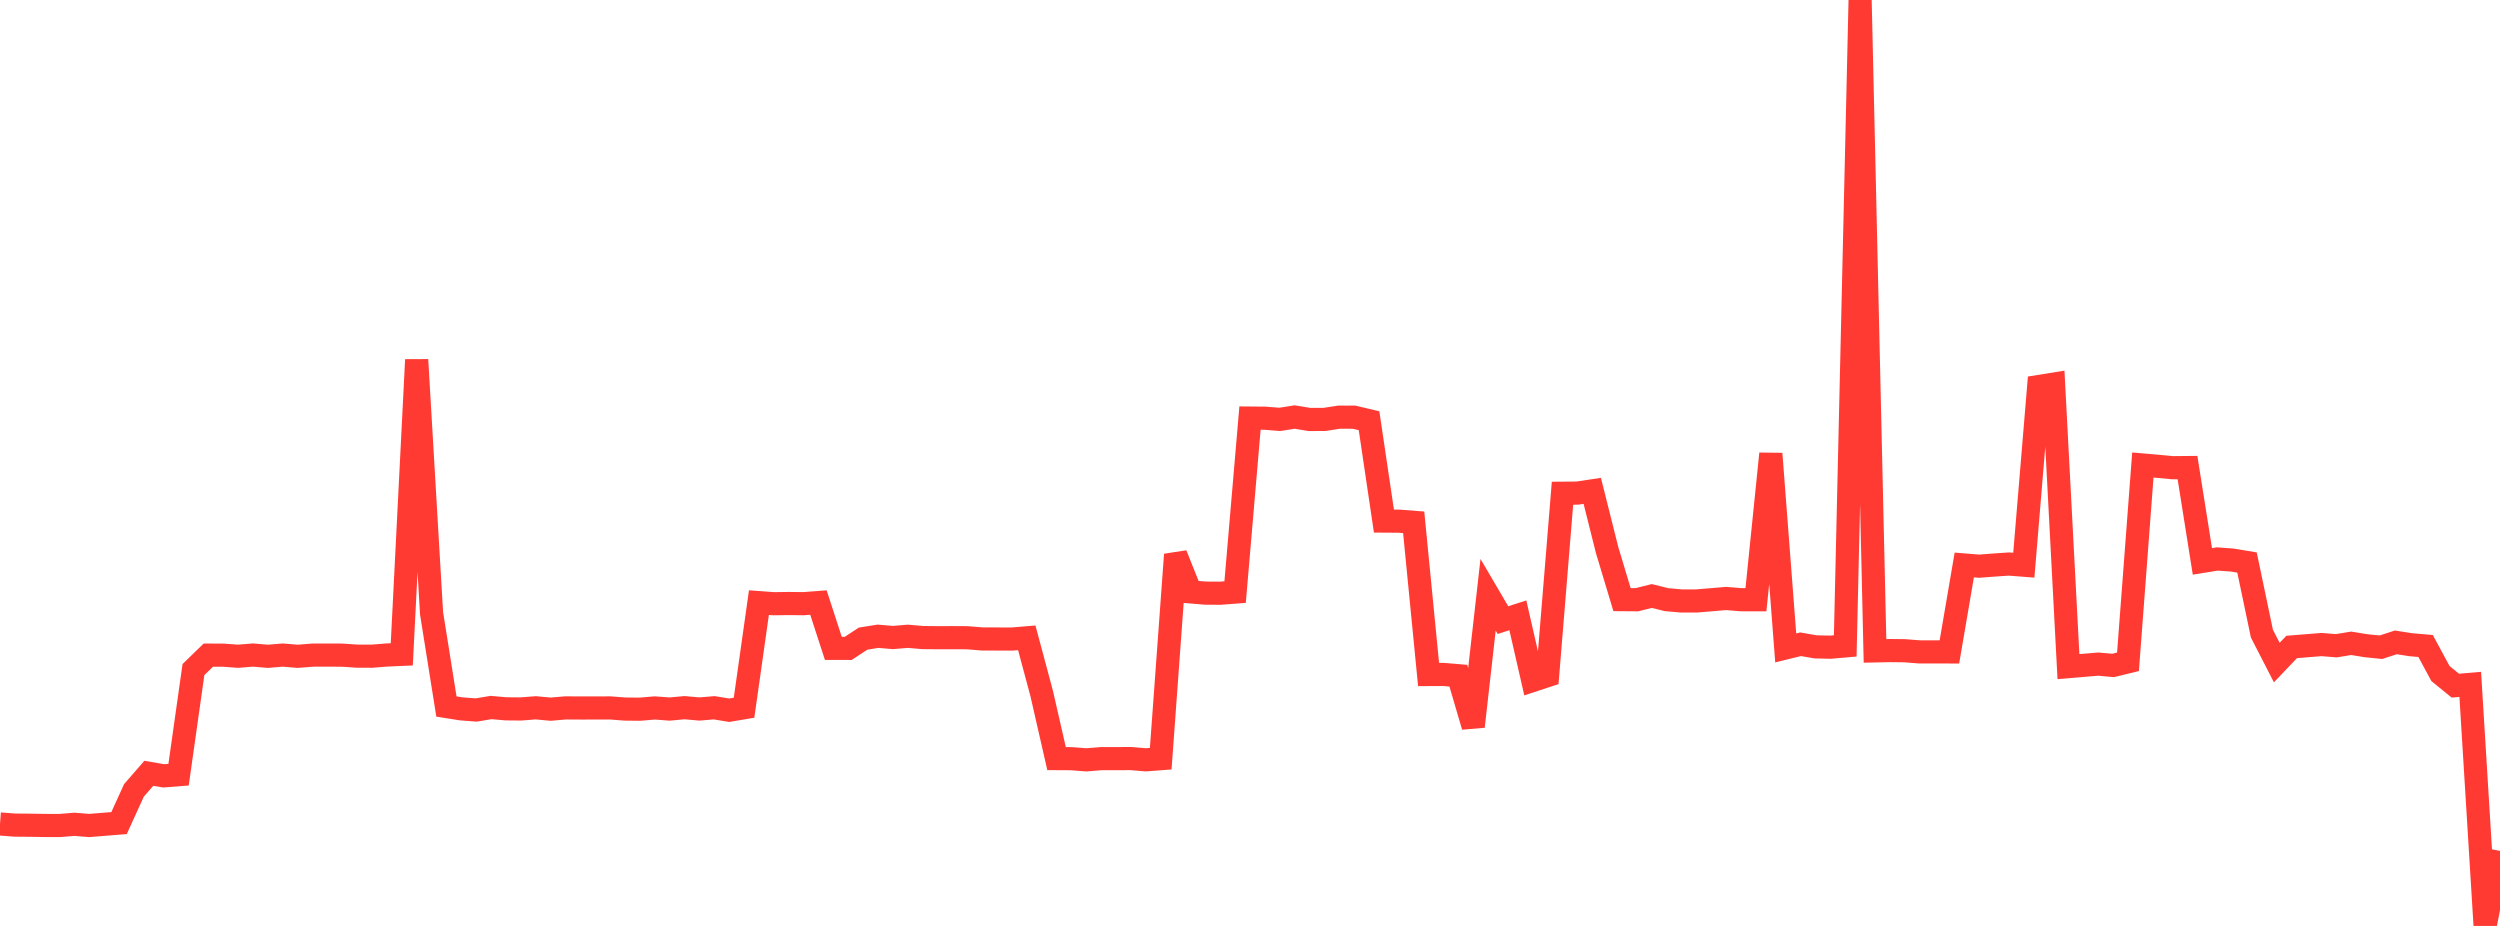 <?xml version="1.0" standalone="no"?>
<!DOCTYPE svg PUBLIC "-//W3C//DTD SVG 1.1//EN" "http://www.w3.org/Graphics/SVG/1.1/DTD/svg11.dtd">

<svg width="135" height="50" viewBox="0 0 135 50" preserveAspectRatio="none" 
  xmlns="http://www.w3.org/2000/svg"
  xmlns:xlink="http://www.w3.org/1999/xlink">


<polyline points="0.0, 44.494 0.804, 44.556 1.607, 44.562 2.411, 44.575 3.214, 44.578 4.018, 44.512 4.821, 44.577 5.625, 44.511 6.429, 44.447 7.232, 42.683 8.036, 41.758 8.839, 41.896 9.643, 41.833 10.446, 36.159 11.25, 35.377 12.054, 35.379 12.857, 35.438 13.661, 35.372 14.464, 35.441 15.268, 35.373 16.071, 35.441 16.875, 35.377 17.679, 35.375 18.482, 35.378 19.286, 35.432 20.089, 35.435 20.893, 35.37 21.696, 35.335 22.5, 19.427 23.304, 33.115 24.107, 38.152 24.911, 38.279 25.714, 38.34 26.518, 38.206 27.321, 38.277 28.125, 38.284 28.929, 38.221 29.732, 38.296 30.536, 38.227 31.339, 38.232 32.143, 38.231 32.946, 38.228 33.75, 38.289 34.554, 38.297 35.357, 38.229 36.161, 38.289 36.964, 38.215 37.768, 38.286 38.571, 38.22 39.375, 38.352 40.179, 38.217 40.982, 32.542 41.786, 32.601 42.589, 32.59 43.393, 32.599 44.196, 32.538 45.0, 35.011 45.804, 35.013 46.607, 34.486 47.411, 34.357 48.214, 34.426 49.018, 34.359 49.821, 34.428 50.625, 34.436 51.429, 34.434 52.232, 34.438 53.036, 34.503 53.839, 34.506 54.643, 34.509 55.446, 34.443 56.25, 37.445 57.054, 40.964 57.857, 40.969 58.661, 41.032 59.464, 40.967 60.268, 40.966 61.071, 40.963 61.875, 41.03 62.679, 40.969 63.482, 29.946 64.286, 31.962 65.089, 32.029 65.893, 32.034 66.696, 31.973 67.5, 22.576 68.304, 22.583 69.107, 22.647 69.911, 22.52 70.714, 22.652 71.518, 22.649 72.321, 22.526 73.125, 22.529 73.929, 22.721 74.732, 28.138 75.536, 28.143 76.339, 28.205 77.143, 36.424 77.946, 36.42 78.75, 36.488 79.554, 39.229 80.357, 32.117 81.161, 33.487 81.964, 33.227 82.768, 36.743 83.571, 36.479 84.375, 26.634 85.179, 26.628 85.982, 26.506 86.786, 29.712 87.589, 32.38 88.393, 32.386 89.196, 32.184 90.0, 32.383 90.804, 32.452 91.607, 32.452 92.411, 32.386 93.214, 32.318 94.018, 32.385 94.821, 32.386 95.625, 24.5 96.429, 34.987 97.232, 34.79 98.036, 34.93 98.839, 34.949 99.643, 34.879 100.446, 0.0 101.25, 35.148 102.054, 35.131 102.857, 35.14 103.661, 35.203 104.464, 35.202 105.268, 35.204 106.071, 30.509 106.875, 30.574 107.679, 30.512 108.482, 30.458 109.286, 30.521 110.089, 20.872 110.893, 20.742 111.696, 35.998 112.5, 35.93 113.304, 35.862 114.107, 35.934 114.911, 35.738 115.714, 25.11 116.518, 25.18 117.321, 25.256 118.125, 25.248 118.929, 30.315 119.732, 30.185 120.536, 30.242 121.339, 30.376 122.143, 34.216 122.946, 35.779 123.75, 34.936 124.554, 34.871 125.357, 34.806 126.161, 34.87 126.964, 34.739 127.768, 34.869 128.571, 34.95 129.375, 34.688 130.179, 34.814 130.982, 34.884 131.786, 36.372 132.589, 37.026 133.393, 36.956 134.196, 50.0 135.0, 45.949" fill="none" stroke="#ff3a33" stroke-width="1.25"/>

</svg>